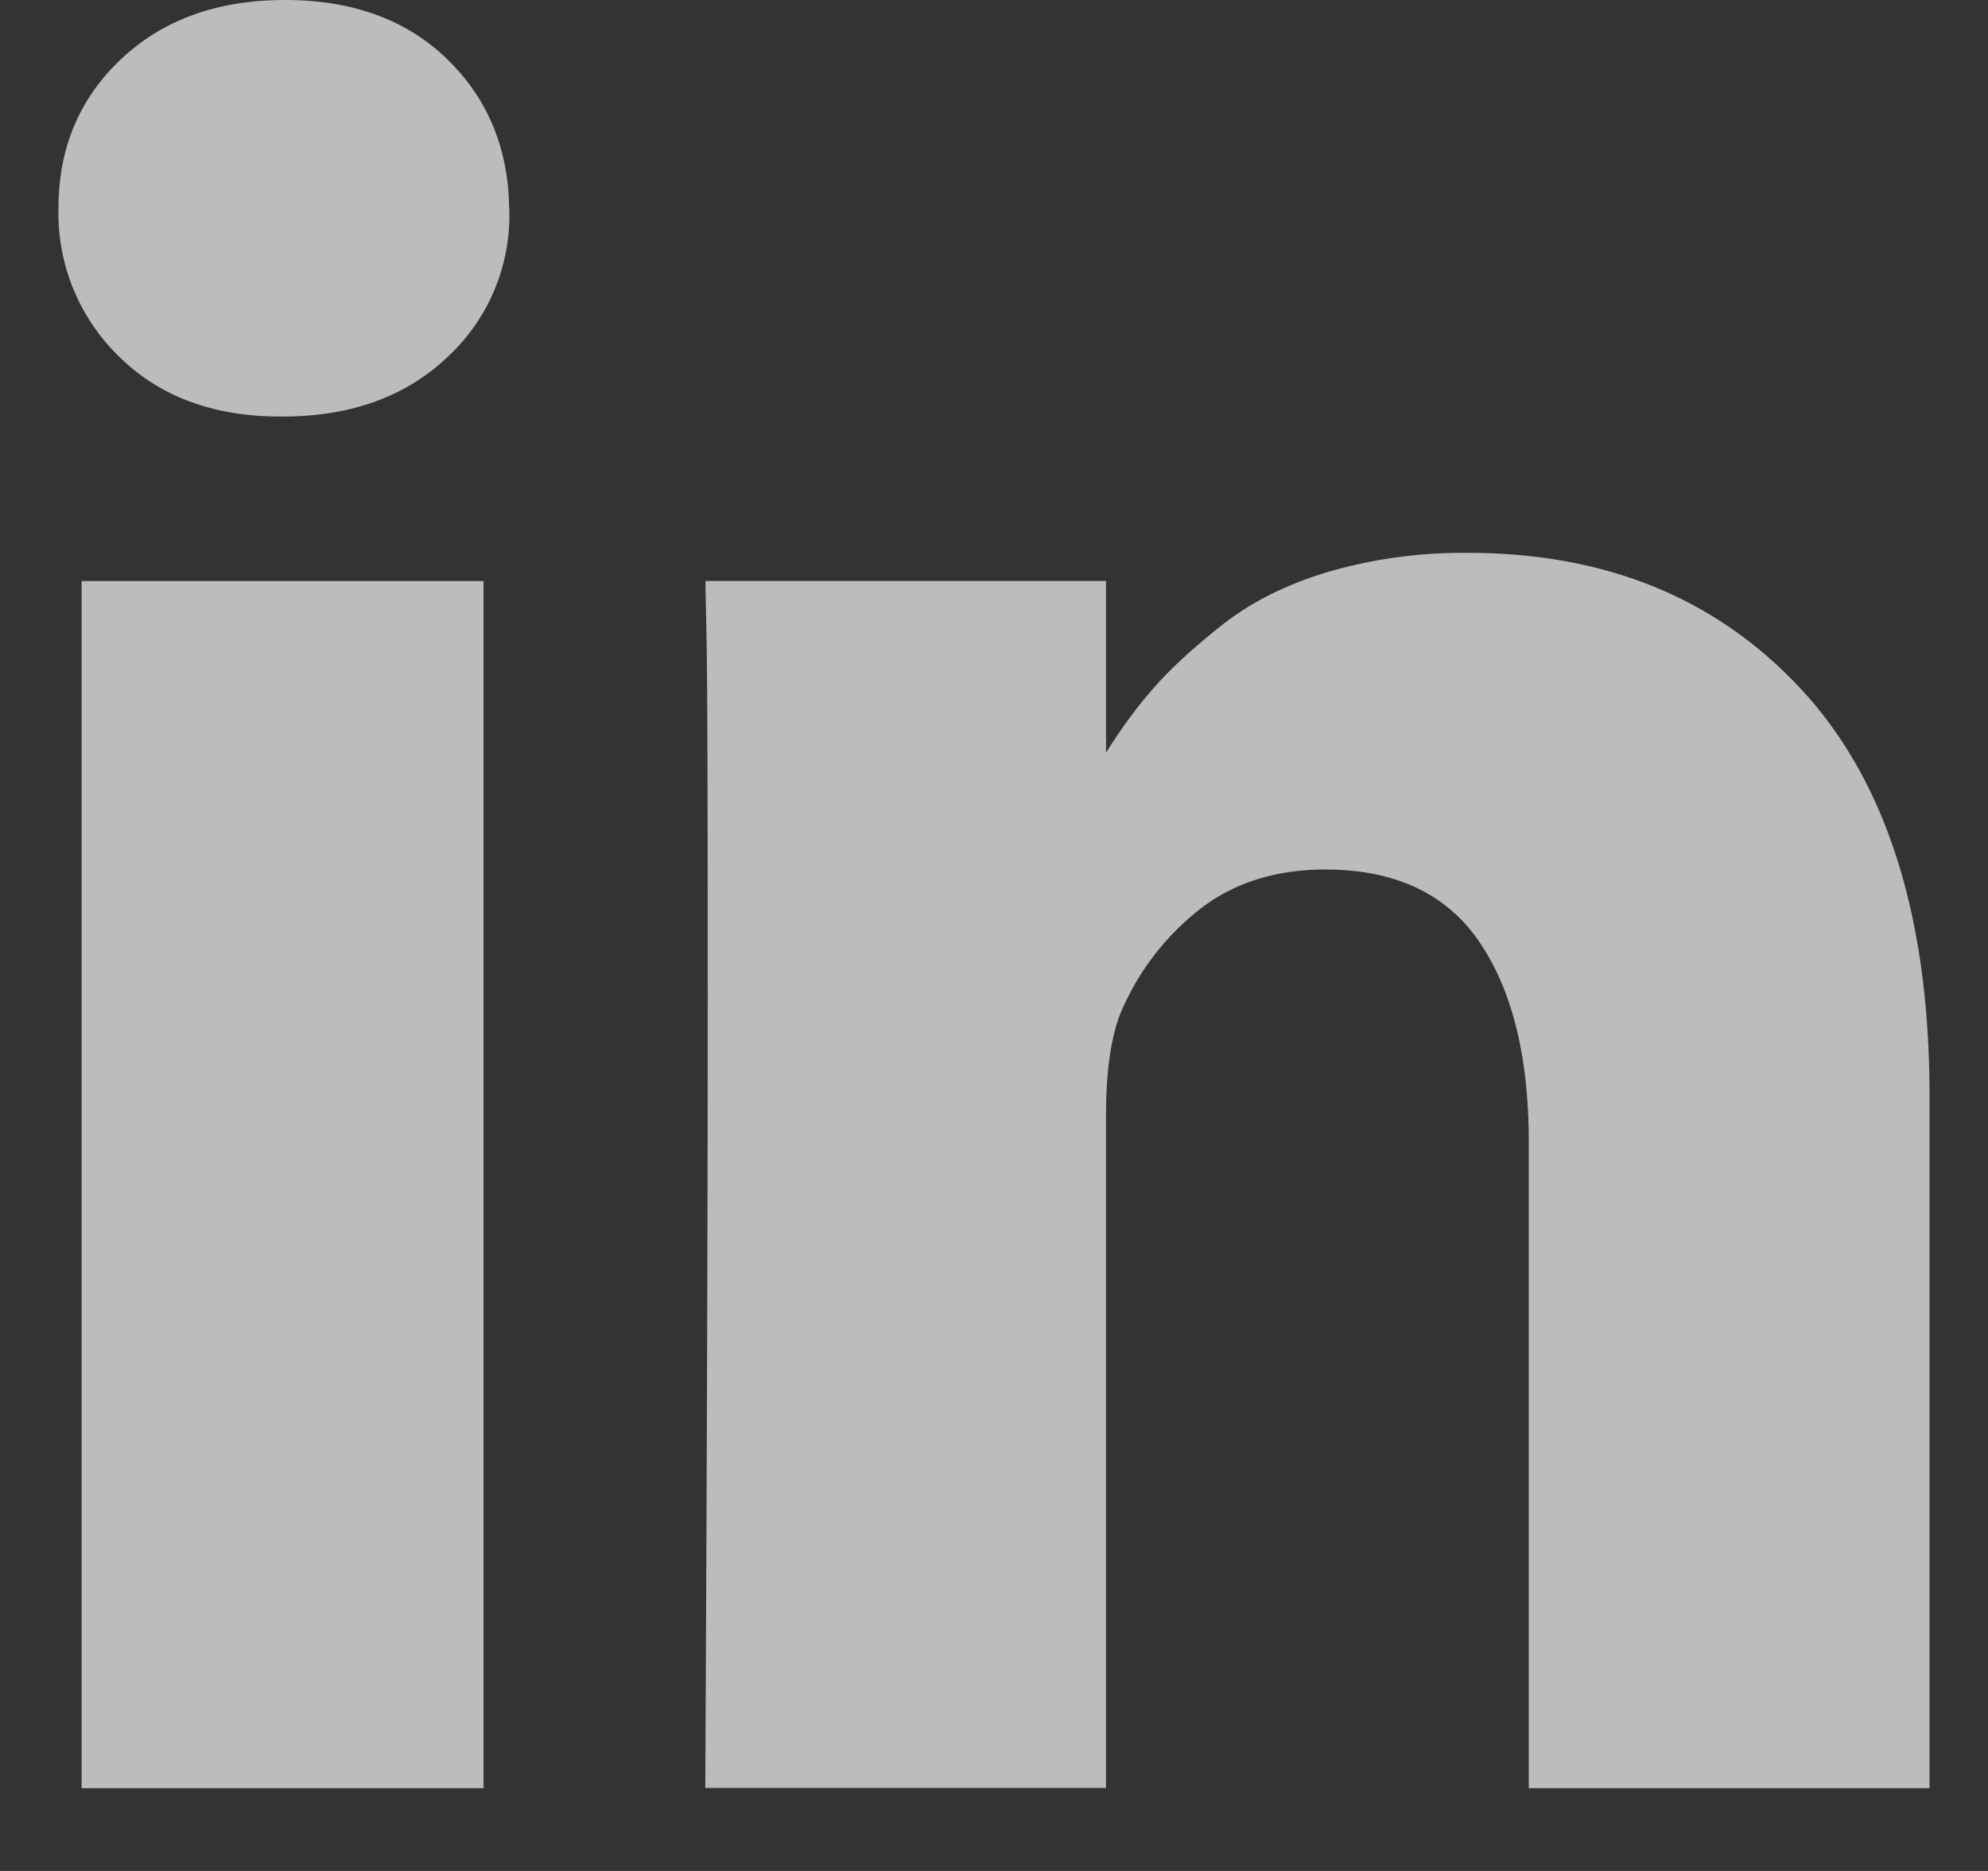 <svg xmlns="http://www.w3.org/2000/svg" width="17" height="16">
  <rect width="100%" height="100%" fill="#333333" stroke="none"/>
  <defs/>
  <path fill="#FFF" d="M4.135 4.969v10.323H.698V4.969h3.437zm.22-3.188a1.65 1.65 0 01-.527 1.271c-.358.34-.828.51-1.411.51h-.021c-.57 0-1.028-.17-1.375-.51A1.707 1.707 0 01.5 1.782c0-.515.179-.94.536-1.277C1.394.168 1.861 0 2.437 0c.577 0 1.039.168 1.386.505.347.337.524.762.531 1.276zM16.5 9.375v5.917h-3.427V9.77c0-.73-.14-1.3-.422-1.714-.281-.413-.72-.62-1.318-.62-.437 0-.803.12-1.099.36-.295.24-.515.536-.661.89-.076.209-.115.49-.115.844v5.76H6.031c.014-2.77.021-5.017.021-6.739 0-1.722-.003-2.75-.01-3.083l-.01-.5h3.426v1.5h-.02c.138-.222.28-.417.427-.584.145-.166.342-.347.588-.541.247-.195.549-.346.906-.453a4.13 4.13 0 011.193-.162c1.188 0 2.142.394 2.865 1.182.722.789 1.083 1.943 1.083 3.464z" opacity=".671"/>
</svg>